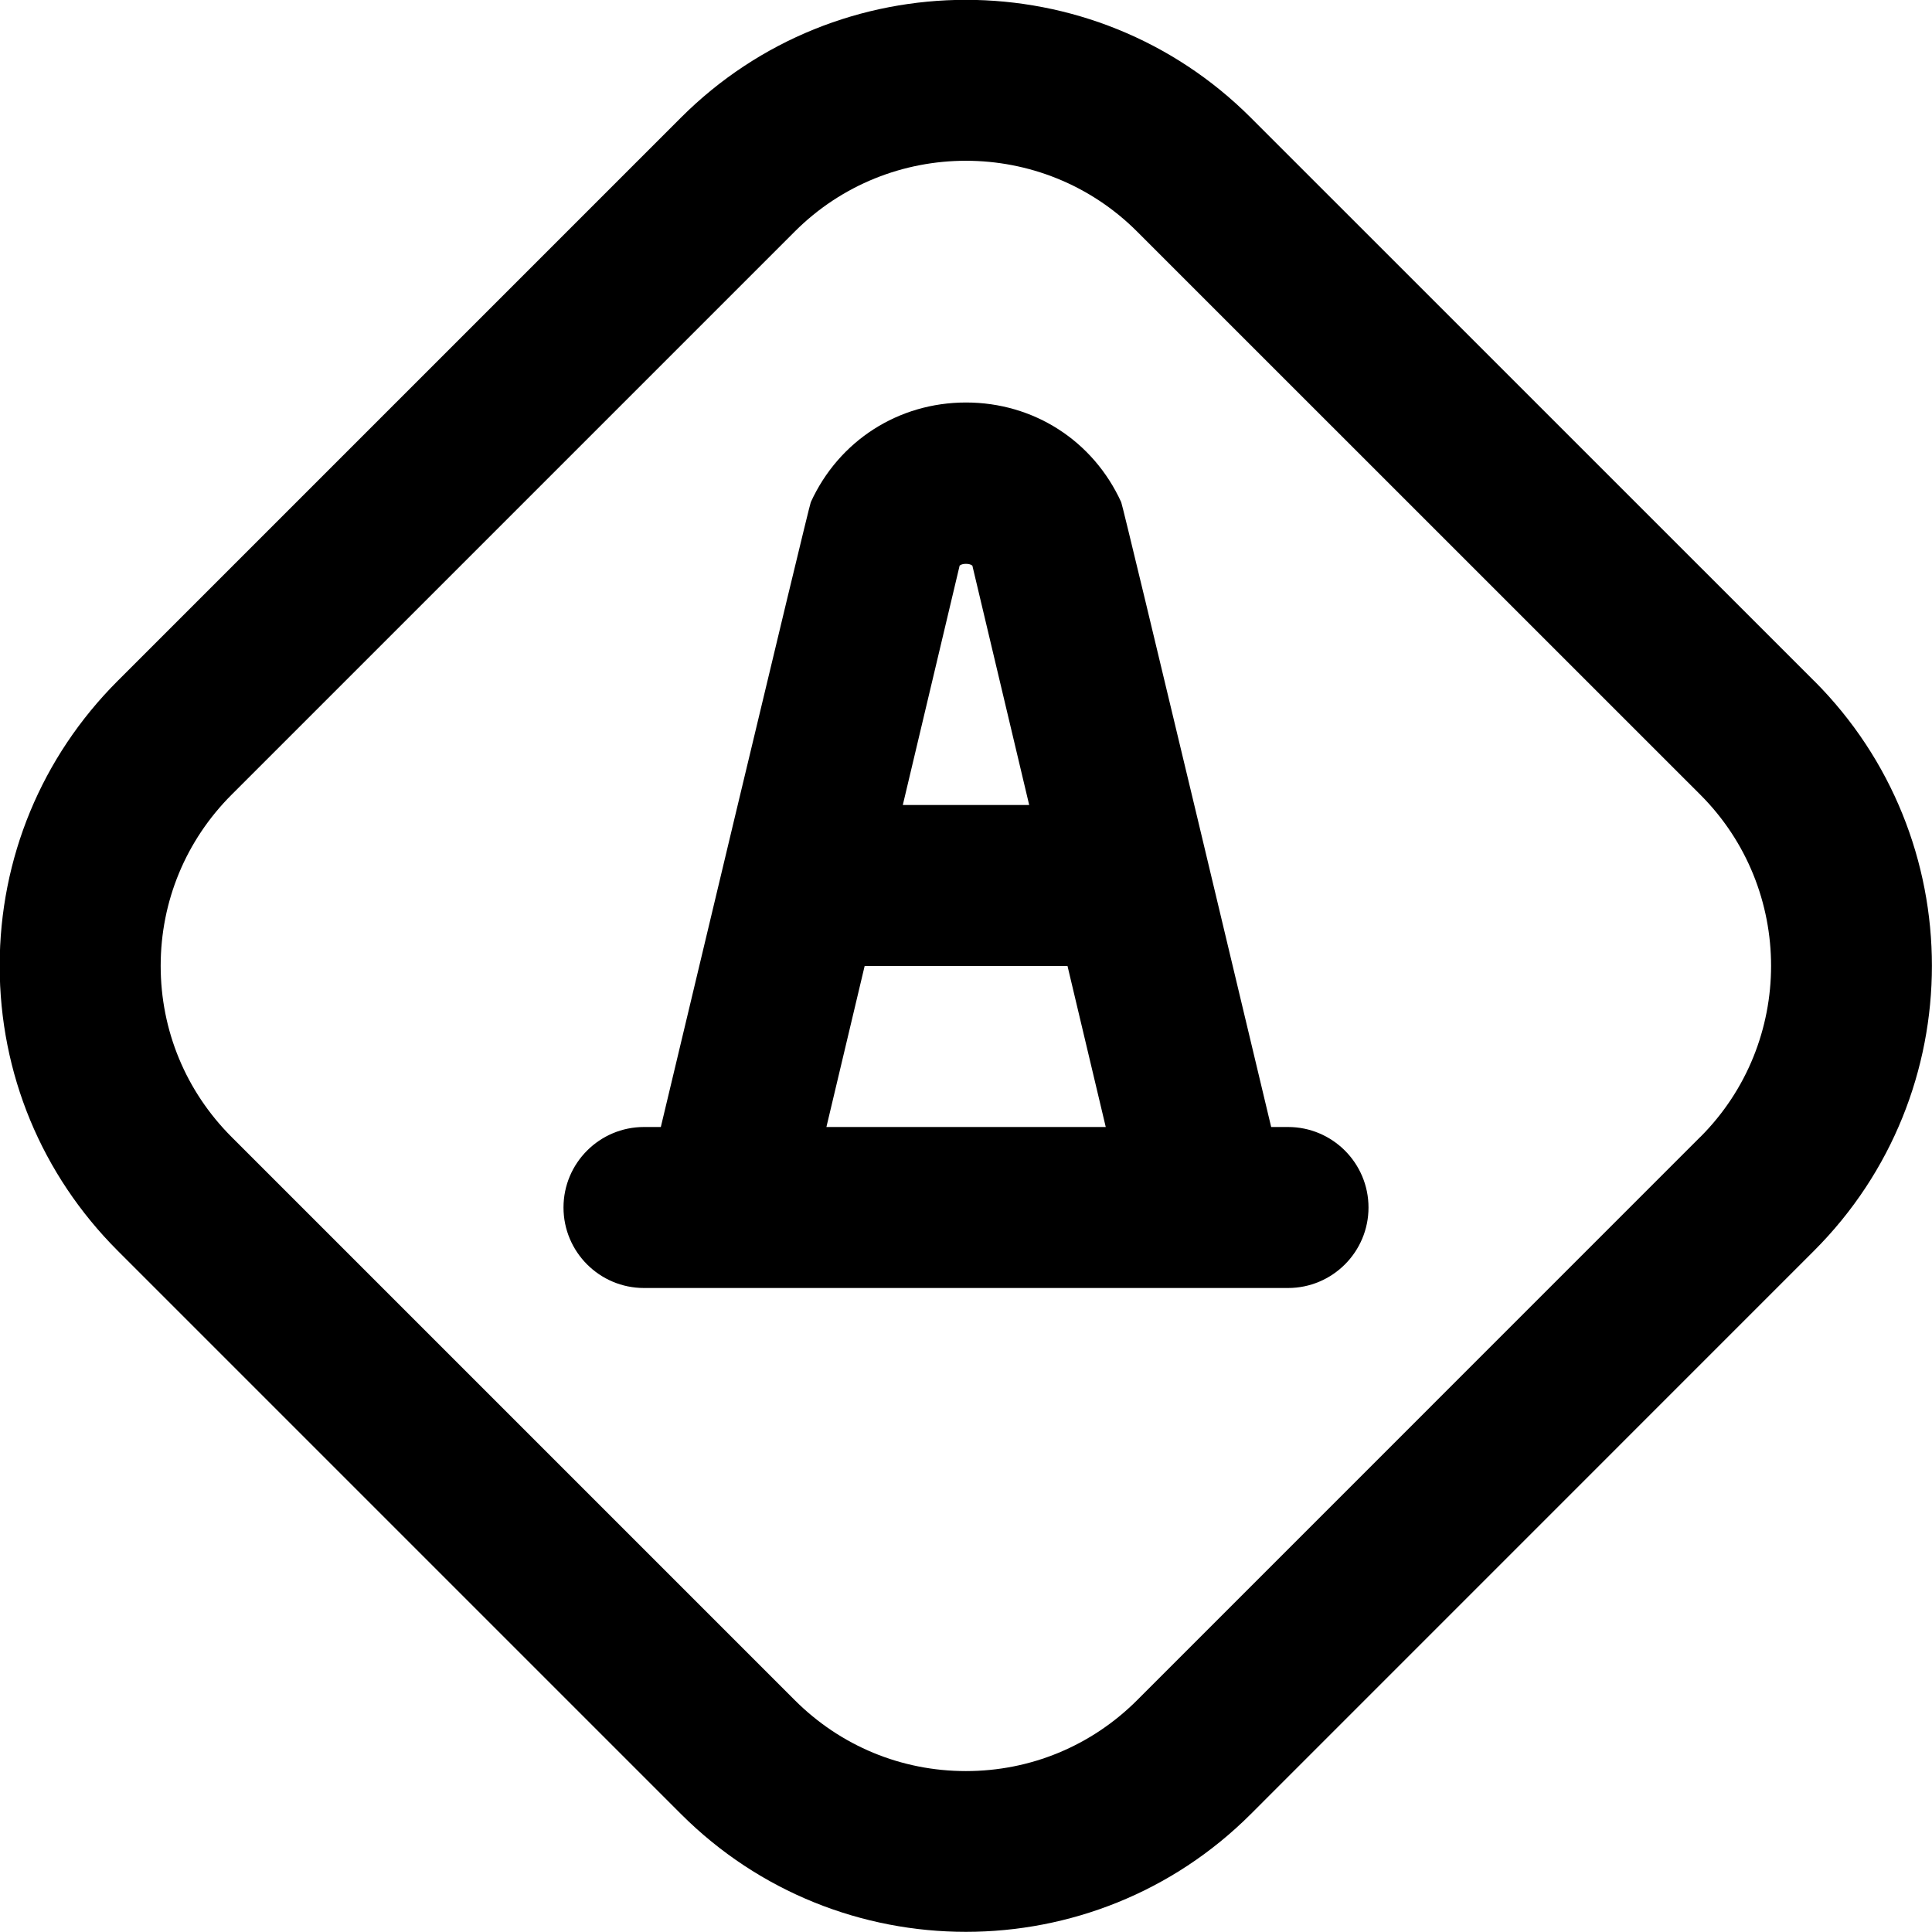<?xml version="1.0" encoding="UTF-8"?>
<svg xmlns="http://www.w3.org/2000/svg" id="Layer_1" data-name="Layer 1" viewBox="0 0 24 24">
  <path d="m22.535,8.458L15.538,1.462c-1.952-1.952-5.128-1.952-7.08,0L1.462,8.458C.517,9.403-.004,10.661-.004,11.998s.521,2.594,1.467,3.54l6.996,6.996c.976.976,2.258,1.464,3.54,1.464s2.564-.488,3.54-1.464l6.996-6.997c1.952-1.952,1.952-5.128,0-7.08Zm-1.414,5.666l-6.996,6.997c-.568.567-1.323.88-2.126.88s-1.558-.313-2.126-.881l-6.996-6.996c-.568-.568-.881-1.323-.881-2.126s.313-1.558.881-2.126l6.996-6.996c.586-.586,1.356-.879,2.126-.879s1.54.293,2.126.879l6.997,6.996c1.172,1.172,1.172,3.08,0,4.252Zm-5.121-.124h-.209s-1.836-7.703-1.863-7.762c-.349-.764-1.088-1.238-1.928-1.238s-1.579.475-1.928,1.238c-.027.059-1.863,7.762-1.863,7.762h-.209c-.552,0-1,.448-1,1s.448,1,1,1h8c.552,0,1-.448,1-1s-.448-1-1-1Zm-3.921-6.974l.706,2.974h-1.57l.706-2.974c.032-.029.125-.029.157,0Zm-1.813,6.974l.475-2h2.52l.475,2h-3.47Z"/>
</svg>
